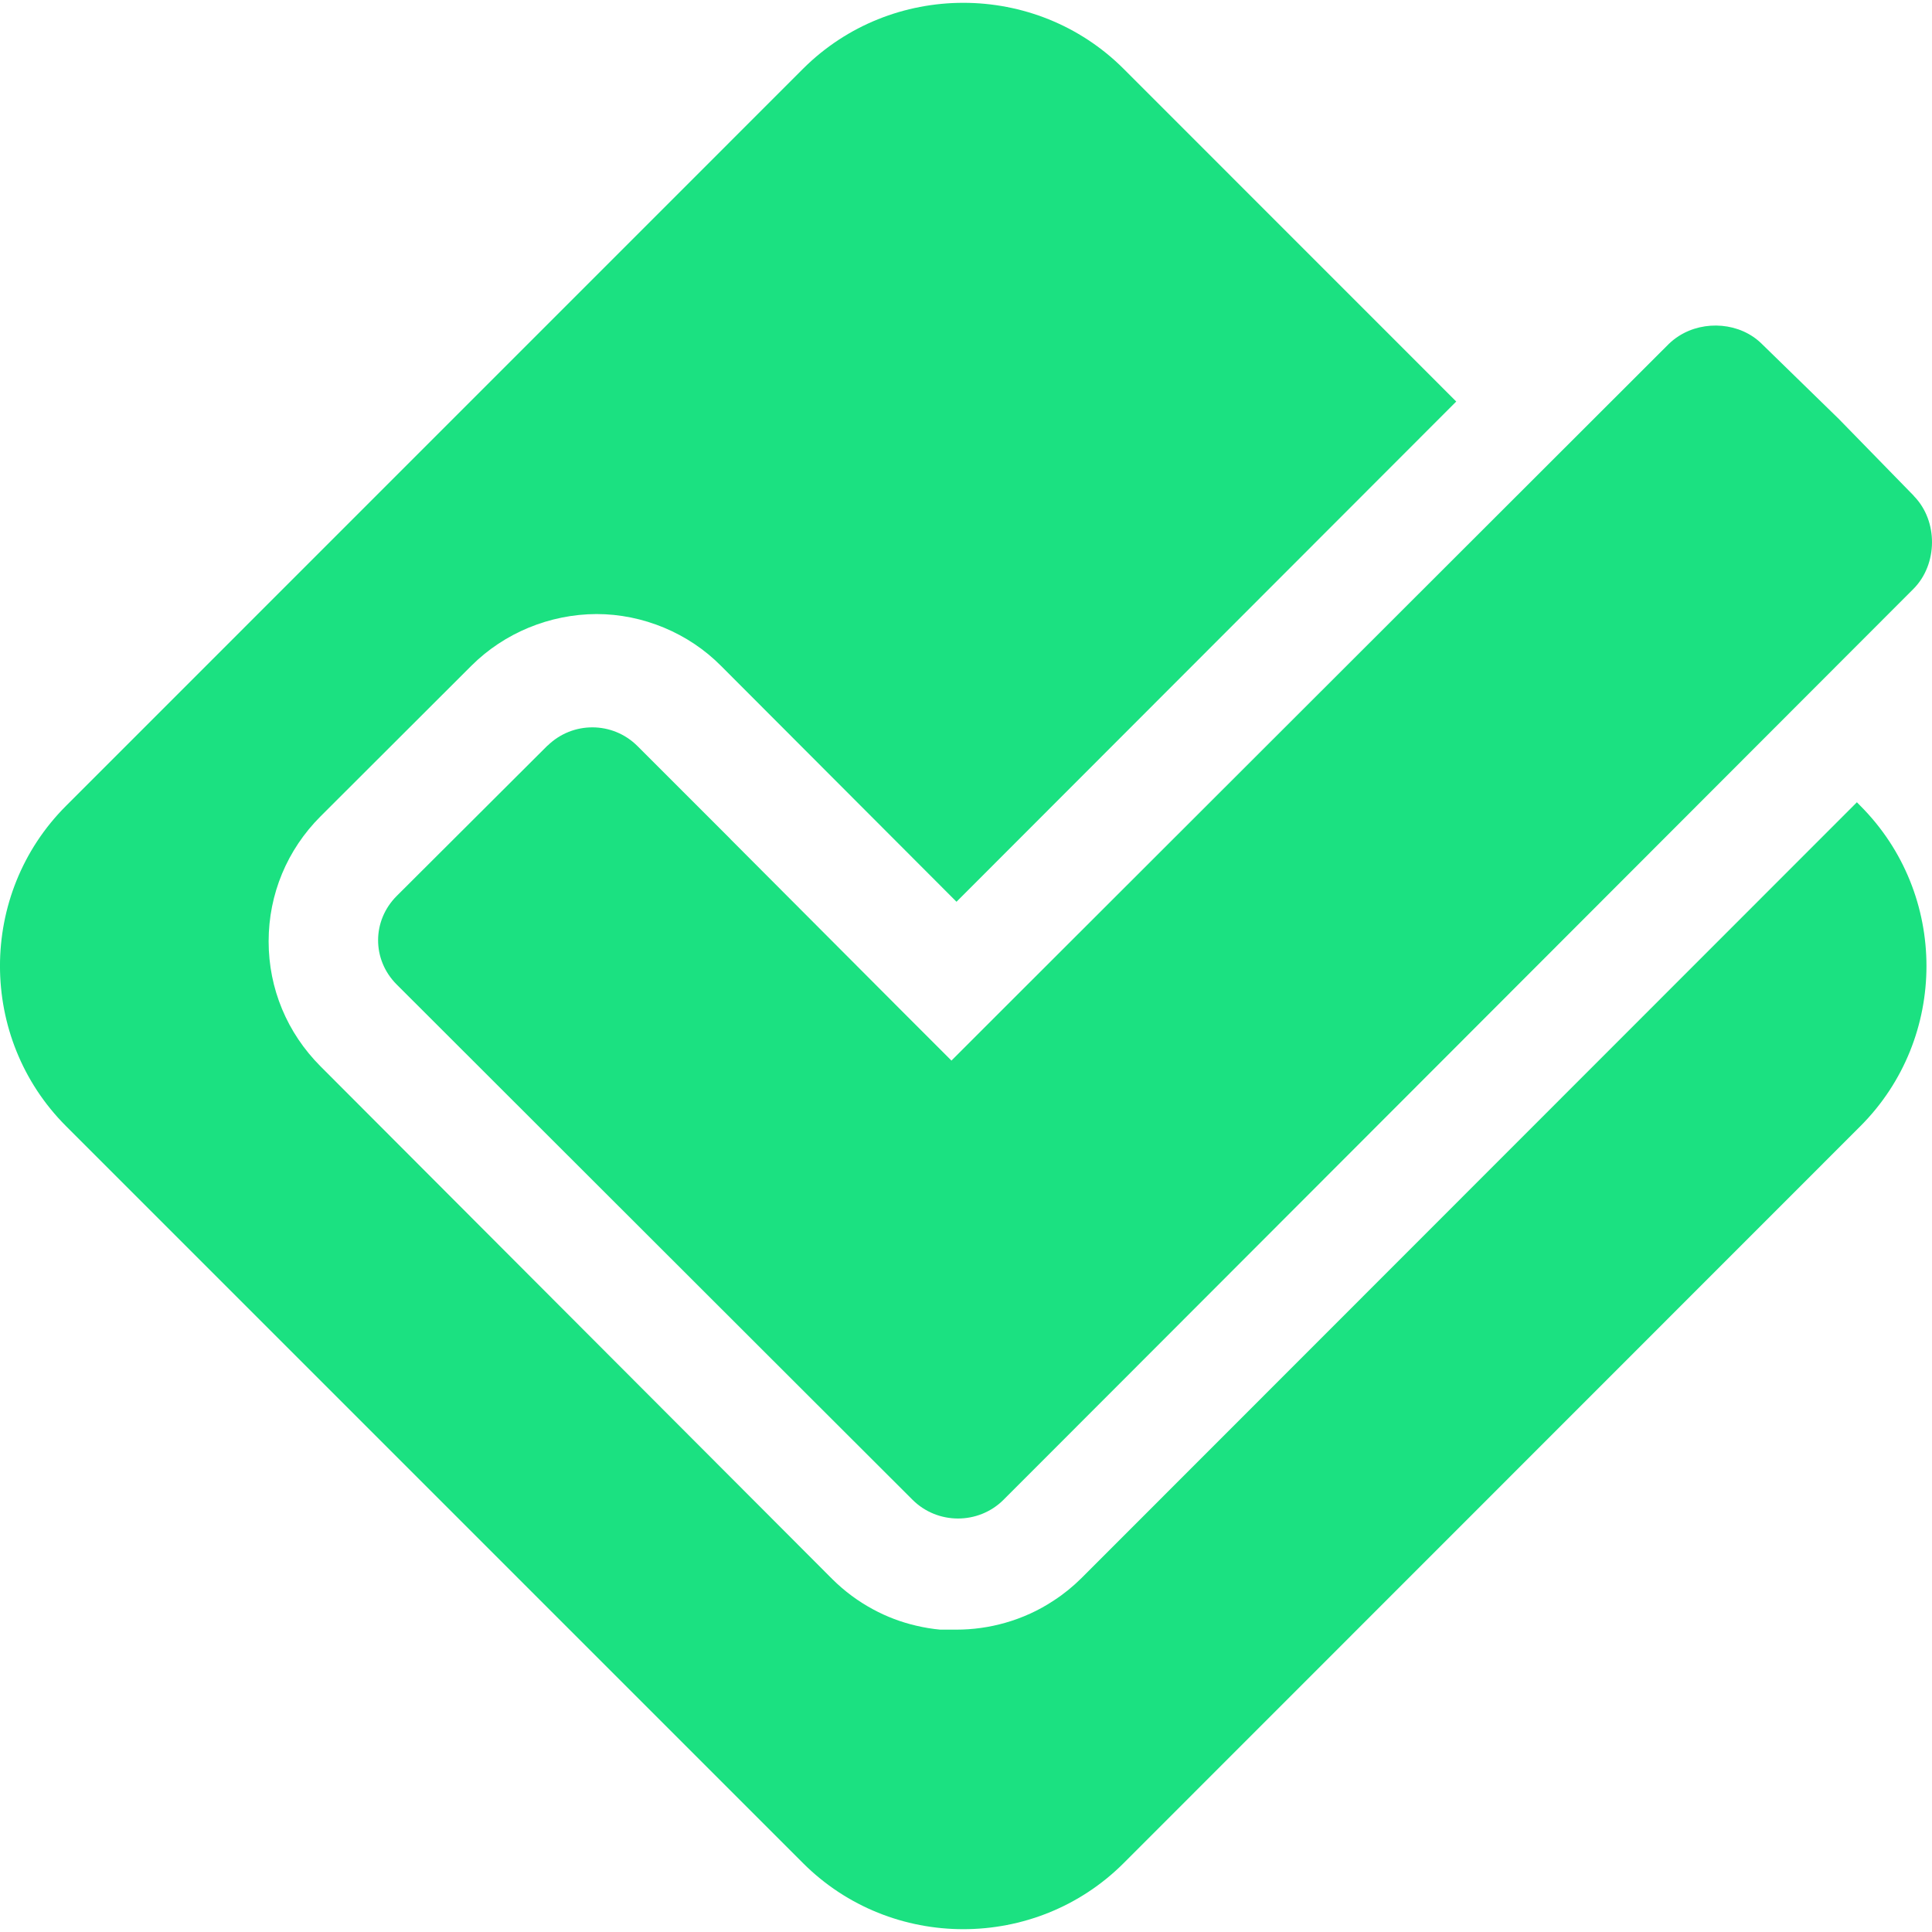 <?xml version="1.0" encoding="UTF-8"?>
<svg xmlns="http://www.w3.org/2000/svg" width="24" height="24" viewBox="0 0 24 24" fill="none">
  <g clip-path="url(#clip0_9564_1998)">
    <path d="M23.11 13.99C24.205 12.895 24.205 11.106 23.11 10.01L23.067 9.966L13.433 19.605C13.328 19.709 13.214 19.802 13.092 19.881C12.905 20.006 12.699 20.099 12.484 20.16C12.29 20.215 12.087 20.244 11.88 20.244L11.68 20.244C11.58 20.235 11.48 20.218 11.382 20.195C11.196 20.152 11.015 20.084 10.844 19.991C10.662 19.893 10.492 19.768 10.338 19.615C10.335 19.612 10.332 19.609 10.329 19.605C10.326 19.603 10.323 19.6 10.321 19.598L3.982 13.247C3.567 12.831 3.337 12.282 3.337 11.694C3.337 11.107 3.567 10.556 3.982 10.141L5.857 8.269C6.265 7.862 6.829 7.63 7.41 7.628C7.987 7.628 8.554 7.864 8.959 8.274L11.882 11.202L18.09 4.988L13.957 0.854C12.862 -0.238 11.071 -0.238 9.976 0.854L0.821 10.01C-0.274 11.104 -0.274 12.895 0.821 13.99L9.977 23.146C11.071 24.238 12.862 24.238 13.957 23.146L23.11 13.99Z" fill="#1BE181"></path>
    <path d="M9.076 10.425L8.482 9.831C8.481 9.831 8.481 9.83 8.481 9.83L7.919 9.268C7.611 8.96 7.114 8.958 6.803 9.262L6.802 9.261L4.93 11.128C4.62 11.436 4.619 11.922 4.928 12.23L9.891 17.188L11.336 18.631C11.647 18.941 12.155 18.941 12.466 18.631C12.467 18.63 12.467 18.63 12.467 18.63L13.877 17.219L23.77 7.315C24.073 7.01 24.078 6.473 23.777 6.164C23.775 6.161 23.773 6.159 23.771 6.156L22.841 5.203L21.888 4.274C21.619 4.005 21.171 3.973 20.857 4.173C20.811 4.202 20.768 4.236 20.729 4.274L12.255 12.739L11.819 13.175L11.269 12.625L9.075 10.425L9.076 10.425Z" fill="#1BE181"></path>
  </g>
  <defs>
    <clipPath id="clip0_9564_1998">
      <rect width="24" height="24" fill="white"></rect>
    </clipPath>
  </defs>
</svg>
